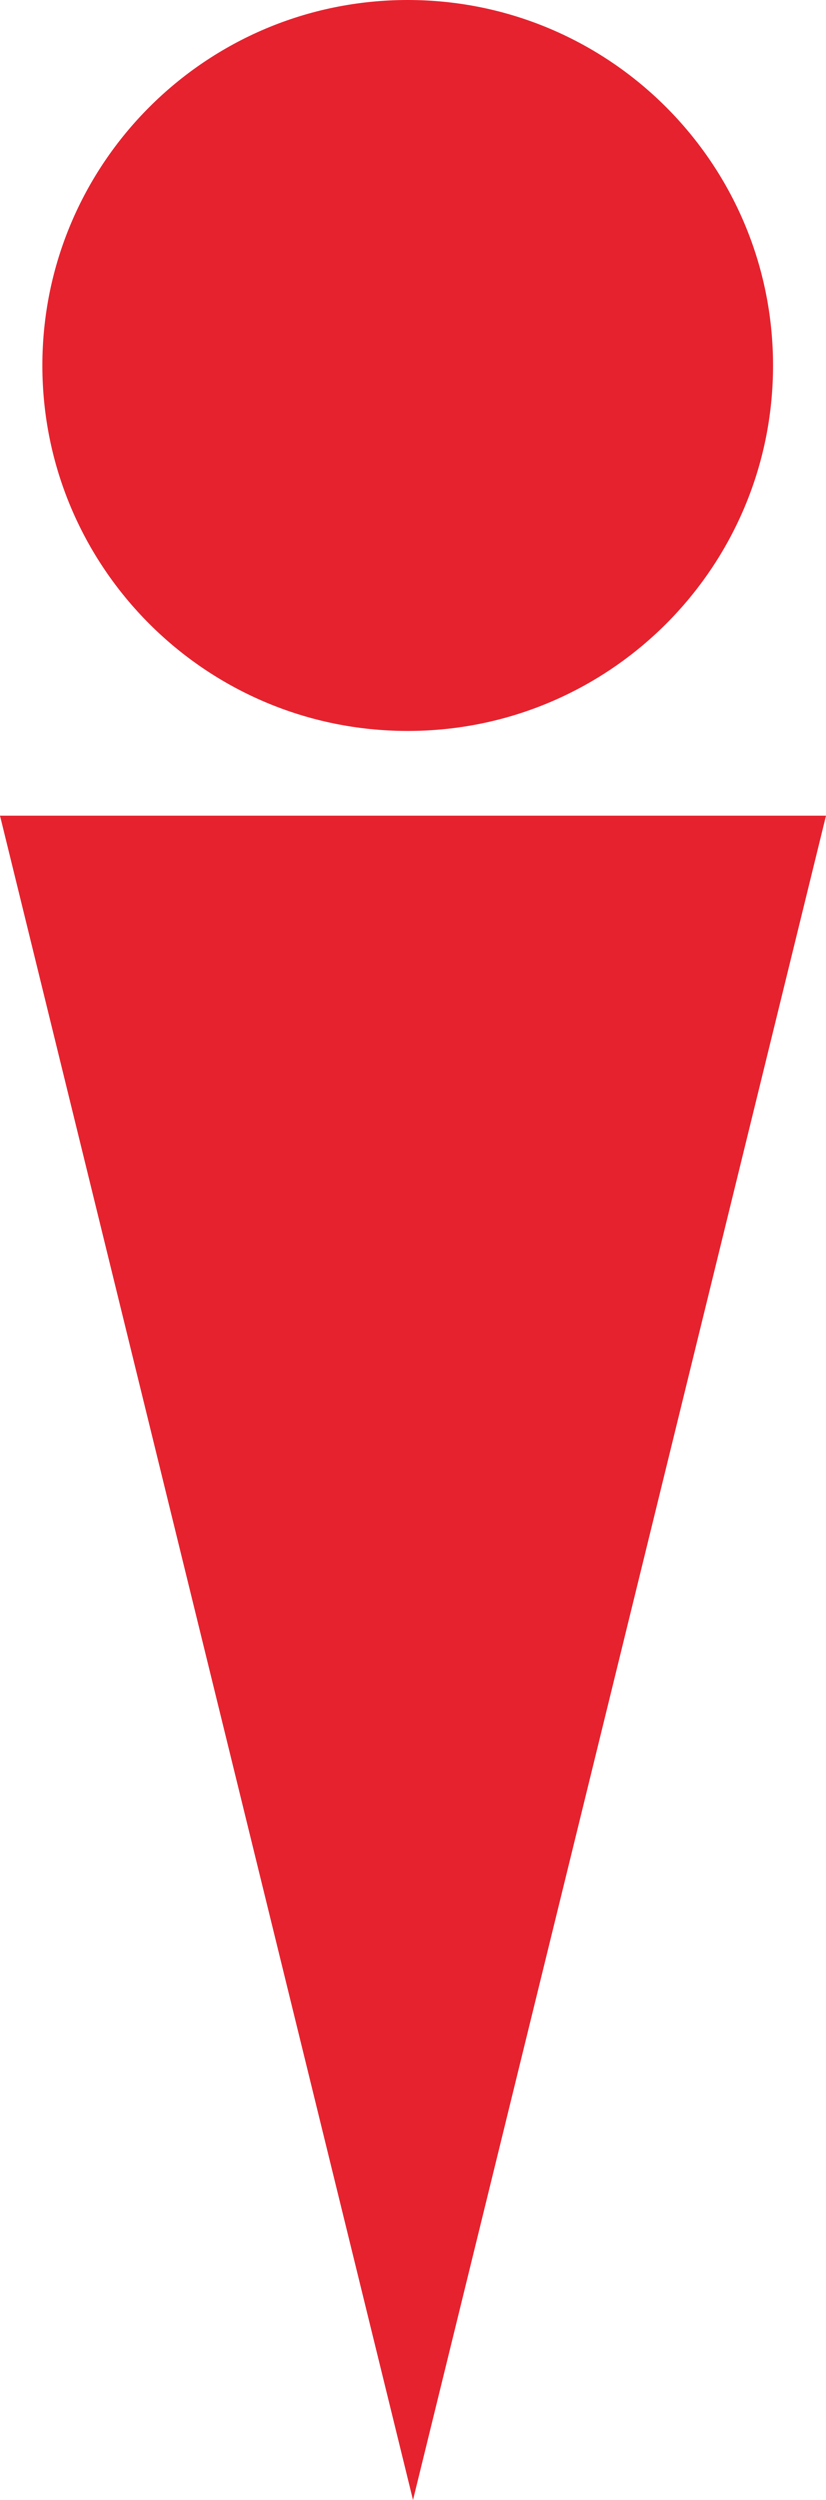<?xml version="1.0" encoding="UTF-8"?><svg id="Layer_2" xmlns="http://www.w3.org/2000/svg" viewBox="0 0 233.812 707.421"><defs><style>.cls-1{fill:#e6222e;}</style></defs><g id="Layer_1-2"><g><path class="cls-1" d="M218.82,103.426c0,57.111-46.301,103.408-103.412,103.408-57.115,0-103.416-46.296-103.416-103.408C11.992,46.301,58.293,0,115.408,0c57.111,0,103.412,46.301,103.412,103.426Z"/><polygon class="cls-1" points="116.909 707.421 116.909 707.421 116.909 707.421 0 230.811 233.812 230.811 116.909 707.421"/></g></g></svg>